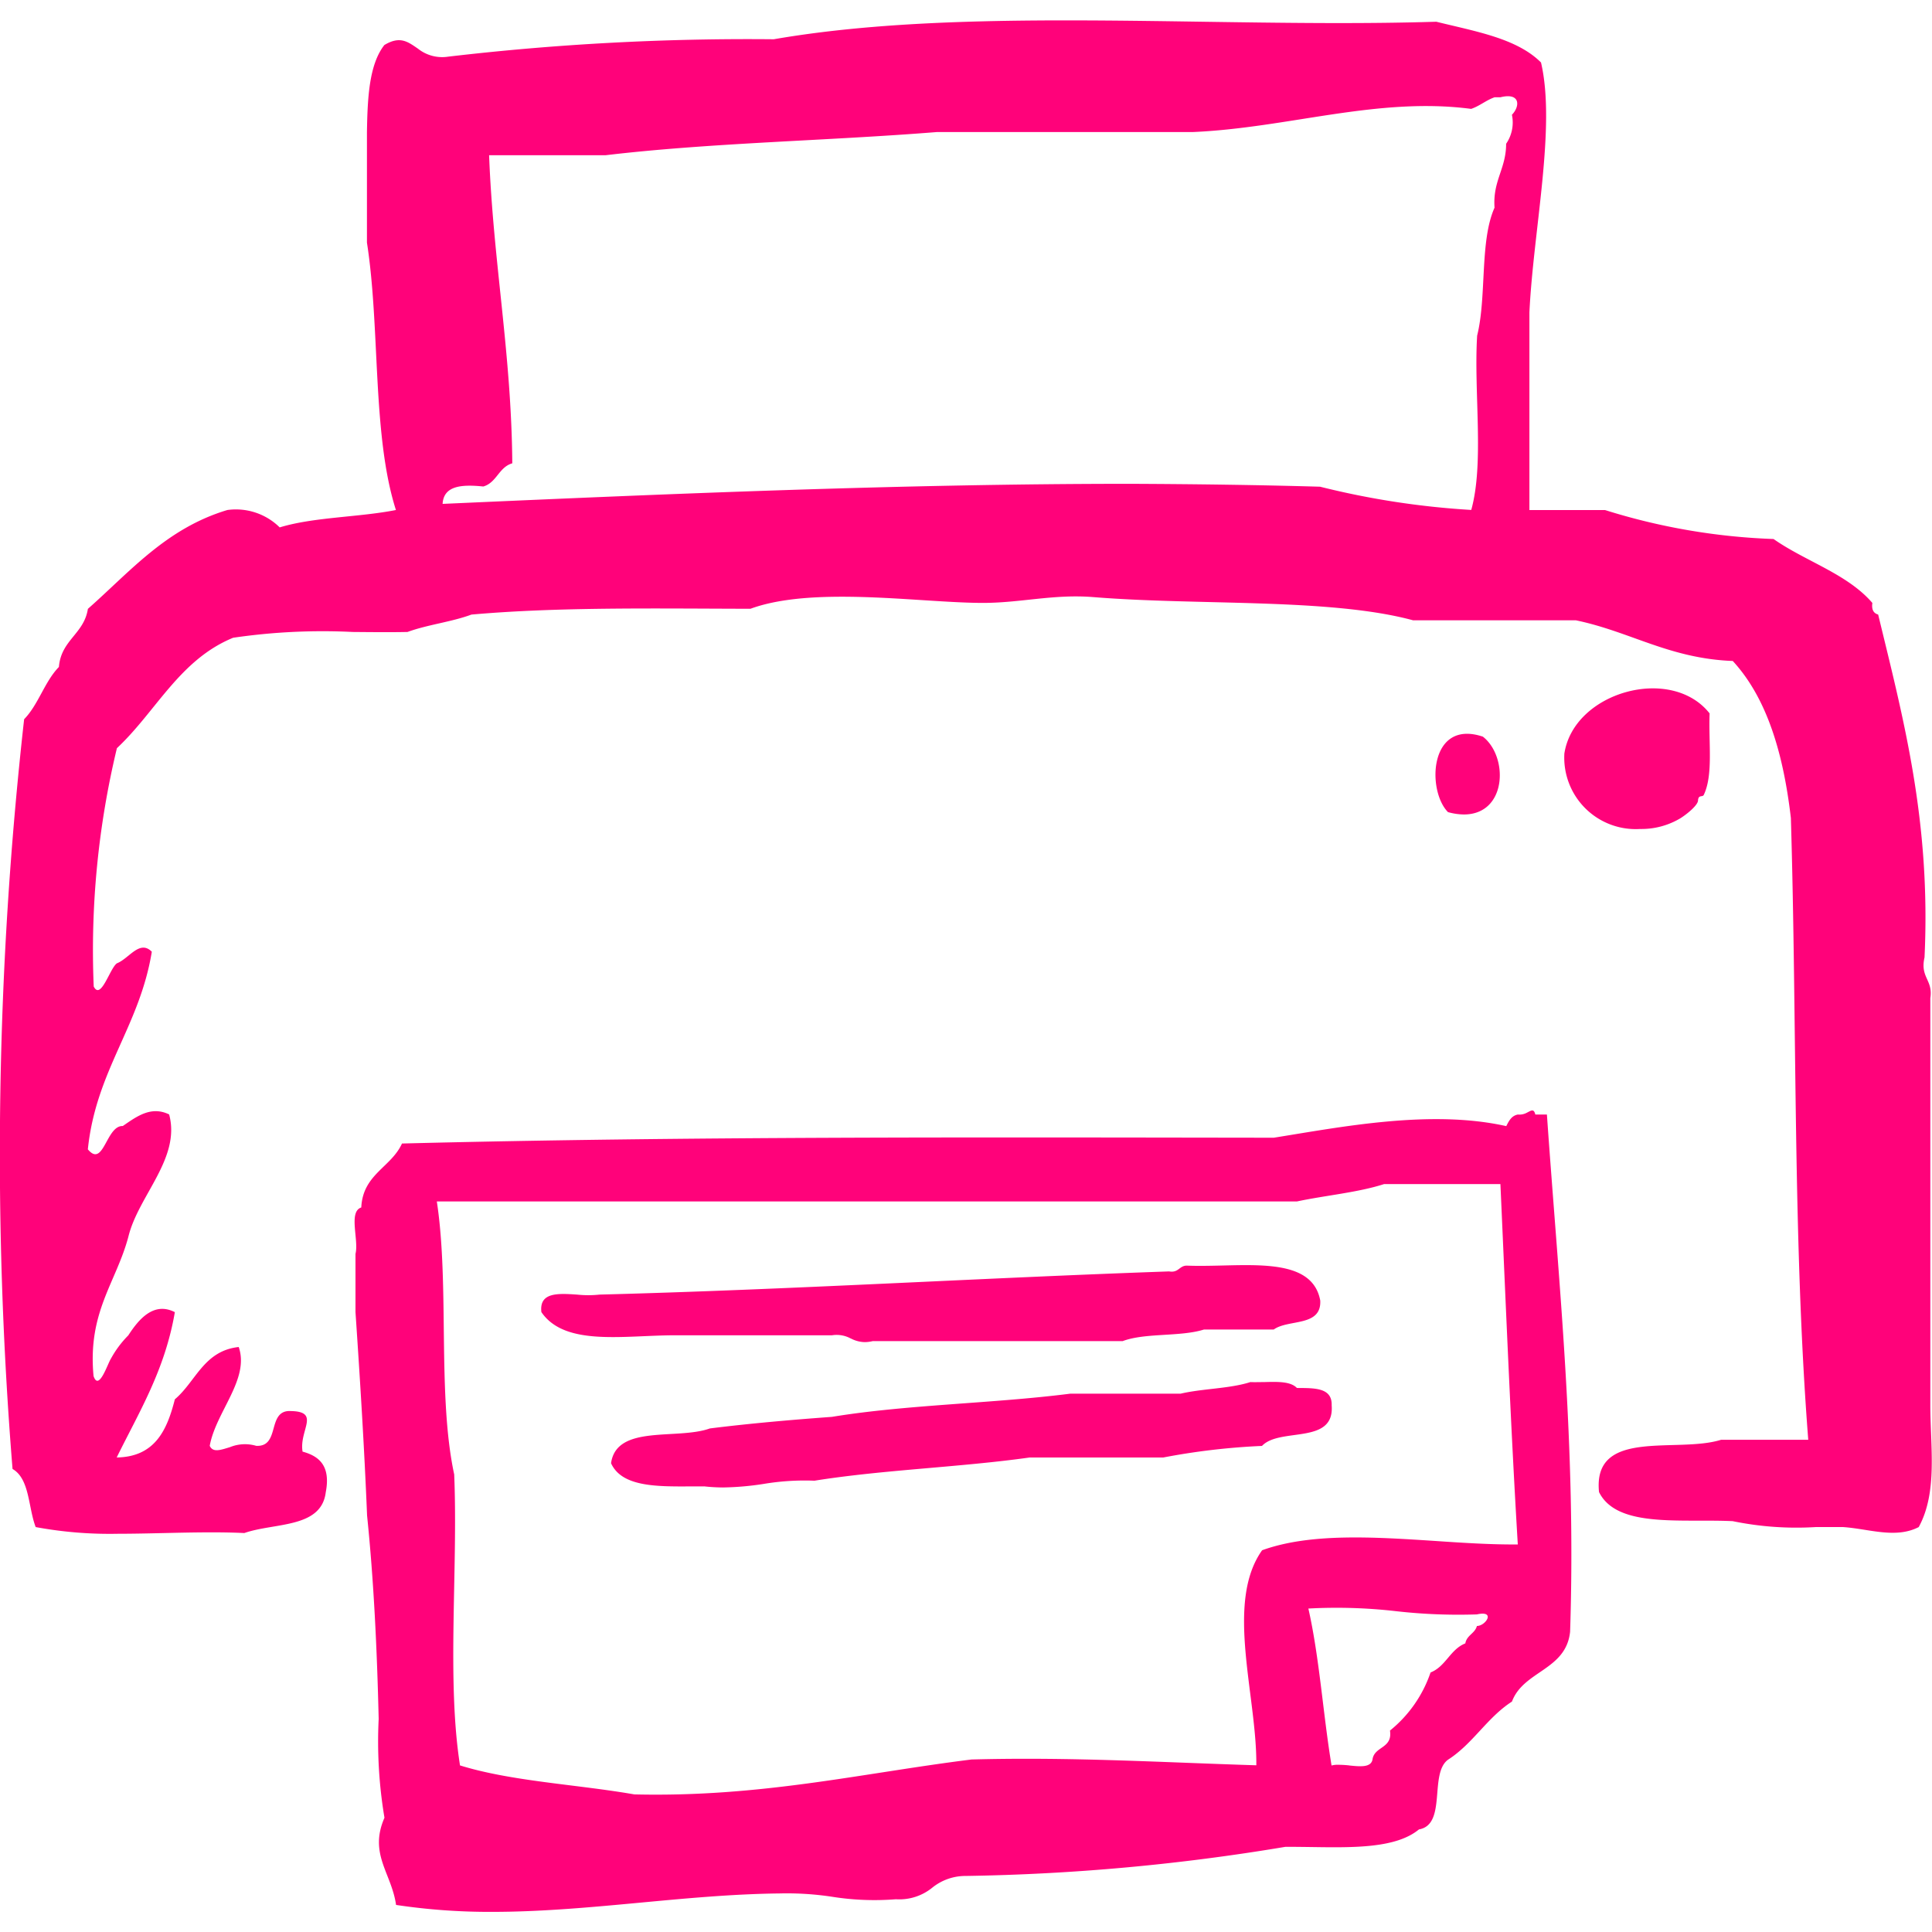 <?xml version="1.0" encoding="utf-8"?><!-- Uploaded to: SVG Repo, www.svgrepo.com, Generator: SVG Repo Mixer Tools -->
<svg fill="#ff027a" width="800px" height="800px" viewBox="0 -1.05 100 100" xmlns="http://www.w3.org/2000/svg">
  <path id="_print" data-name=" print" d="M957,279.6c-.235-1.656-1.421-2.631-.6-4.513a23.843,23.843,0,0,1-.3-5.114c-.085-3.626-.254-7.166-.6-10.528-.146-3.562-.365-7.057-.6-10.529V245.9c.183-.716-.378-2.183.3-2.4.08-1.724,1.543-2.07,2.107-3.311,14.765-.374,29.962-.319,45.123-.3,3.475-.554,8.123-1.477,12.034-.6.136-.264.266-.537.6-.6a.818.818,0,0,0,.477-.1c.217-.109.35-.218.427.1h.6c.607,8.718,1.518,17.134,1.2,26.775-.215,1.994-2.409,2.007-3.01,3.611-1.283.825-2.023,2.185-3.306,3.006-.989.718-.053,3.361-1.507,3.61-1.181.977-3.37.946-5.561.913-.456-.006-.913-.013-1.359-.01a109.966,109.966,0,0,1-16.544,1.506,2.731,2.731,0,0,0-1.726.606,2.7,2.7,0,0,1-1.885.6,13.966,13.966,0,0,1-3.308-.13,15.664,15.664,0,0,0-2.706-.171c-4.976.056-9.9.954-14.9.954A32.6,32.6,0,0,1,957,279.6Zm3.01-22.262c.2,4.921-.394,10.619.3,15.041,2.683.829,6.038.979,9.024,1.5,6.572.154,11.742-1.094,17.452-1.807,5.153-.14,9.879.151,14.741.3.034-3.594-1.631-8.415.3-11.13,2.481-.9,5.773-.689,8.963-.481,1.475.1,2.929.193,4.271.18-.37-6.151-.618-12.416-.9-18.653h-6.018c-1.364.44-3.027.583-4.513.9H959.11C959.775,247.544,959.124,253.209,960.013,257.335Zm46.324,15.043c.563.058,1.125.117,1.206-.306.094-.7,1.048-.555.905-1.5a6.584,6.584,0,0,0,2.1-3.007c.792-.312,1.013-1.193,1.8-1.506.074-.428.495-.508.6-.9.461-.005.989-.822,0-.6a28.684,28.684,0,0,1-4.165-.164,27,27,0,0,0-4.559-.139c.574,2.534.759,5.458,1.2,8.124a1.223,1.223,0,0,1,.335-.038A5.651,5.651,0,0,1,1006.337,272.379Zm-67.985-12.335c-.392-1.013-.306-2.5-1.2-3.011a202.49,202.49,0,0,1,.6-38.807c.741-.759,1.059-1.946,1.8-2.705.113-1.4,1.3-1.706,1.5-3.008,2.187-1.926,4.057-4.169,7.22-5.116a3.226,3.226,0,0,1,2.708.9c1.765-.54,4.093-.52,6.016-.9-1.238-3.874-.809-9.421-1.5-13.84v-5.714c.029-1.776.11-3.5.9-4.512.823-.5,1.234-.156,1.742.188a2.01,2.01,0,0,0,1.566.412,133.135,133.135,0,0,1,16.848-.9c6.57-1.138,14.392-1.022,22.215-.907,4.086.06,8.172.121,12.081,0,2.009.5,4.164.854,5.417,2.109.782,3.327-.4,8.72-.6,12.935V207.4h3.911a32.87,32.87,0,0,0,8.726,1.5c1.649,1.158,3.817,1.8,5.114,3.309-.049.35.065.536.3.6,1.31,5.409,2.734,10.7,2.4,17.748-.24,1.044.449,1.157.3,2.108v21.06c0,2.156.389,4.507-.6,6.317-1.2.617-2.571.091-3.913,0-.468-.005-.945,0-1.423,0a16.384,16.384,0,0,1-4.292-.306c-.561-.027-1.148-.026-1.735-.026-2.226,0-4.449.005-5.185-1.48-.336-3.34,4.028-1.987,6.317-2.706h4.513c-.8-10.229-.579-21.484-.9-32.188-.388-3.324-1.23-6.192-3.007-8.123-3.283-.125-5.3-1.52-8.124-2.106h-8.425c-4.265-1.157-11.1-.758-16.546-1.2-2.048-.166-3.757.3-5.713.3-.958,0-2.133-.08-3.4-.16-2.938-.187-6.355-.374-8.637.464-4.92-.01-9.922-.1-14.441.3-1.024.382-2.284.523-3.307.9-.927.02-1.885.008-2.843,0a31.825,31.825,0,0,0-6.184.3c-2.777,1.136-3.994,3.827-6.017,5.716a44.719,44.719,0,0,0-1.2,12.335c.372.735.833-.942,1.2-1.2.634-.247,1.174-1.238,1.807-.6-.633,3.879-2.888,6.139-3.311,10.228.48.581.723.052,1.015-.477.206-.372.437-.743.793-.729.745-.513,1.472-1.049,2.4-.6.61,2.269-1.586,4.194-2.107,6.317-.629,2.381-2.121,3.9-1.806,7.223.272.813.727-.636.9-.9a5.35,5.35,0,0,1,.9-1.206c.538-.832,1.313-1.758,2.408-1.2-.512,3-1.852,5.169-3.01,7.522,1.976-.032,2.606-1.41,3.01-3.011,1.088-.918,1.5-2.513,3.306-2.707.577,1.662-1.187,3.361-1.5,5.115.167.364.562.215,1.05.067a2.059,2.059,0,0,1,1.355-.067c.636.034.77-.434.9-.9s.265-.94.9-.9c1.544.034.413.994.6,2.1.868.235,1.462.745,1.2,2.106-.233,1.875-2.65,1.562-4.214,2.108-1.31-.062-2.713-.031-4.116,0-.821.019-1.643.038-2.445.038A21.012,21.012,0,0,1,938.352,260.043Zm66.486-53.851a42.433,42.433,0,0,0,7.817,1.2c.679-2.434.124-6.1.305-9.024.5-2.008.125-4.891.9-6.62-.1-1.4.6-2.008.6-3.309a1.943,1.943,0,0,0,.3-1.5c.429-.441.443-1.166-.6-.905h-.3c-.448.158-.76.446-1.21.6-4.846-.636-9.49.991-14.435,1.2H984.981c-5.66.454-11.681.55-17.147,1.2h-6.018c.21,5.507,1.158,10.274,1.2,15.945-.7.2-.805,1-1.5,1.2-1.12-.114-2.052-.047-2.107.9,11.485-.511,23.706-1.039,35.573-1.039C998.3,206.057,1001.6,206.1,1004.837,206.193Zm-31.89,51.742c-.231,0-.464,0-.7,0-1.781.01-3.565.02-4.117-1.2.284-2.025,3.42-1.192,5.115-1.8,2.049-.257,4.172-.442,6.319-.6,3.873-.636,8.335-.689,12.335-1.2h5.713c1.136-.267,2.548-.257,3.609-.6.229.01.475,0,.72,0,.684-.019,1.364-.038,1.688.305.9.007,1.832-.028,1.8.9.159,2.064-2.686,1.12-3.607,2.1a35.034,35.034,0,0,0-5.115.6h-6.919c-3.6.507-7.585.633-11.129,1.2a12.878,12.878,0,0,0-2.634.167,14.962,14.962,0,0,1-2.1.183A9.283,9.283,0,0,1,972.948,257.935Zm7.59-7.655a1.521,1.521,0,0,0-.97-.167h-8.123c-2.644,0-5.7.591-6.92-1.2-.119-1.037.864-.971,1.848-.906a5.44,5.44,0,0,0,1.162,0c9.966-.26,19.6-.855,29.481-1.2.488.085.518-.286.9-.3.6.024,1.239.009,1.879-.006,2.343-.057,4.685-.114,5.044,1.814.069,1.372-1.653.953-2.408,1.5h-3.61c-1.222.385-3.048.161-4.209.6H981.671a1.849,1.849,0,0,1-.416.052A1.618,1.618,0,0,1,980.537,250.279Zm36.932-30.249c.466-3.218,5.532-4.632,7.522-2.106-.059,1.552.193,3.169-.3,4.214-.068.143-.283-.032-.3.3-.011.213-.47.629-.9.906a3.926,3.926,0,0,1-2.093.562A3.7,3.7,0,0,1,1017.47,220.03Zm-6.013,3.009c-1.113-1.109-.987-4.845,1.8-3.912,1.333,1.041,1.25,4.028-.985,4.028A3.213,3.213,0,0,1,1011.457,223.039Z" transform="translate(-936.5 -182.051)"/>
</svg>